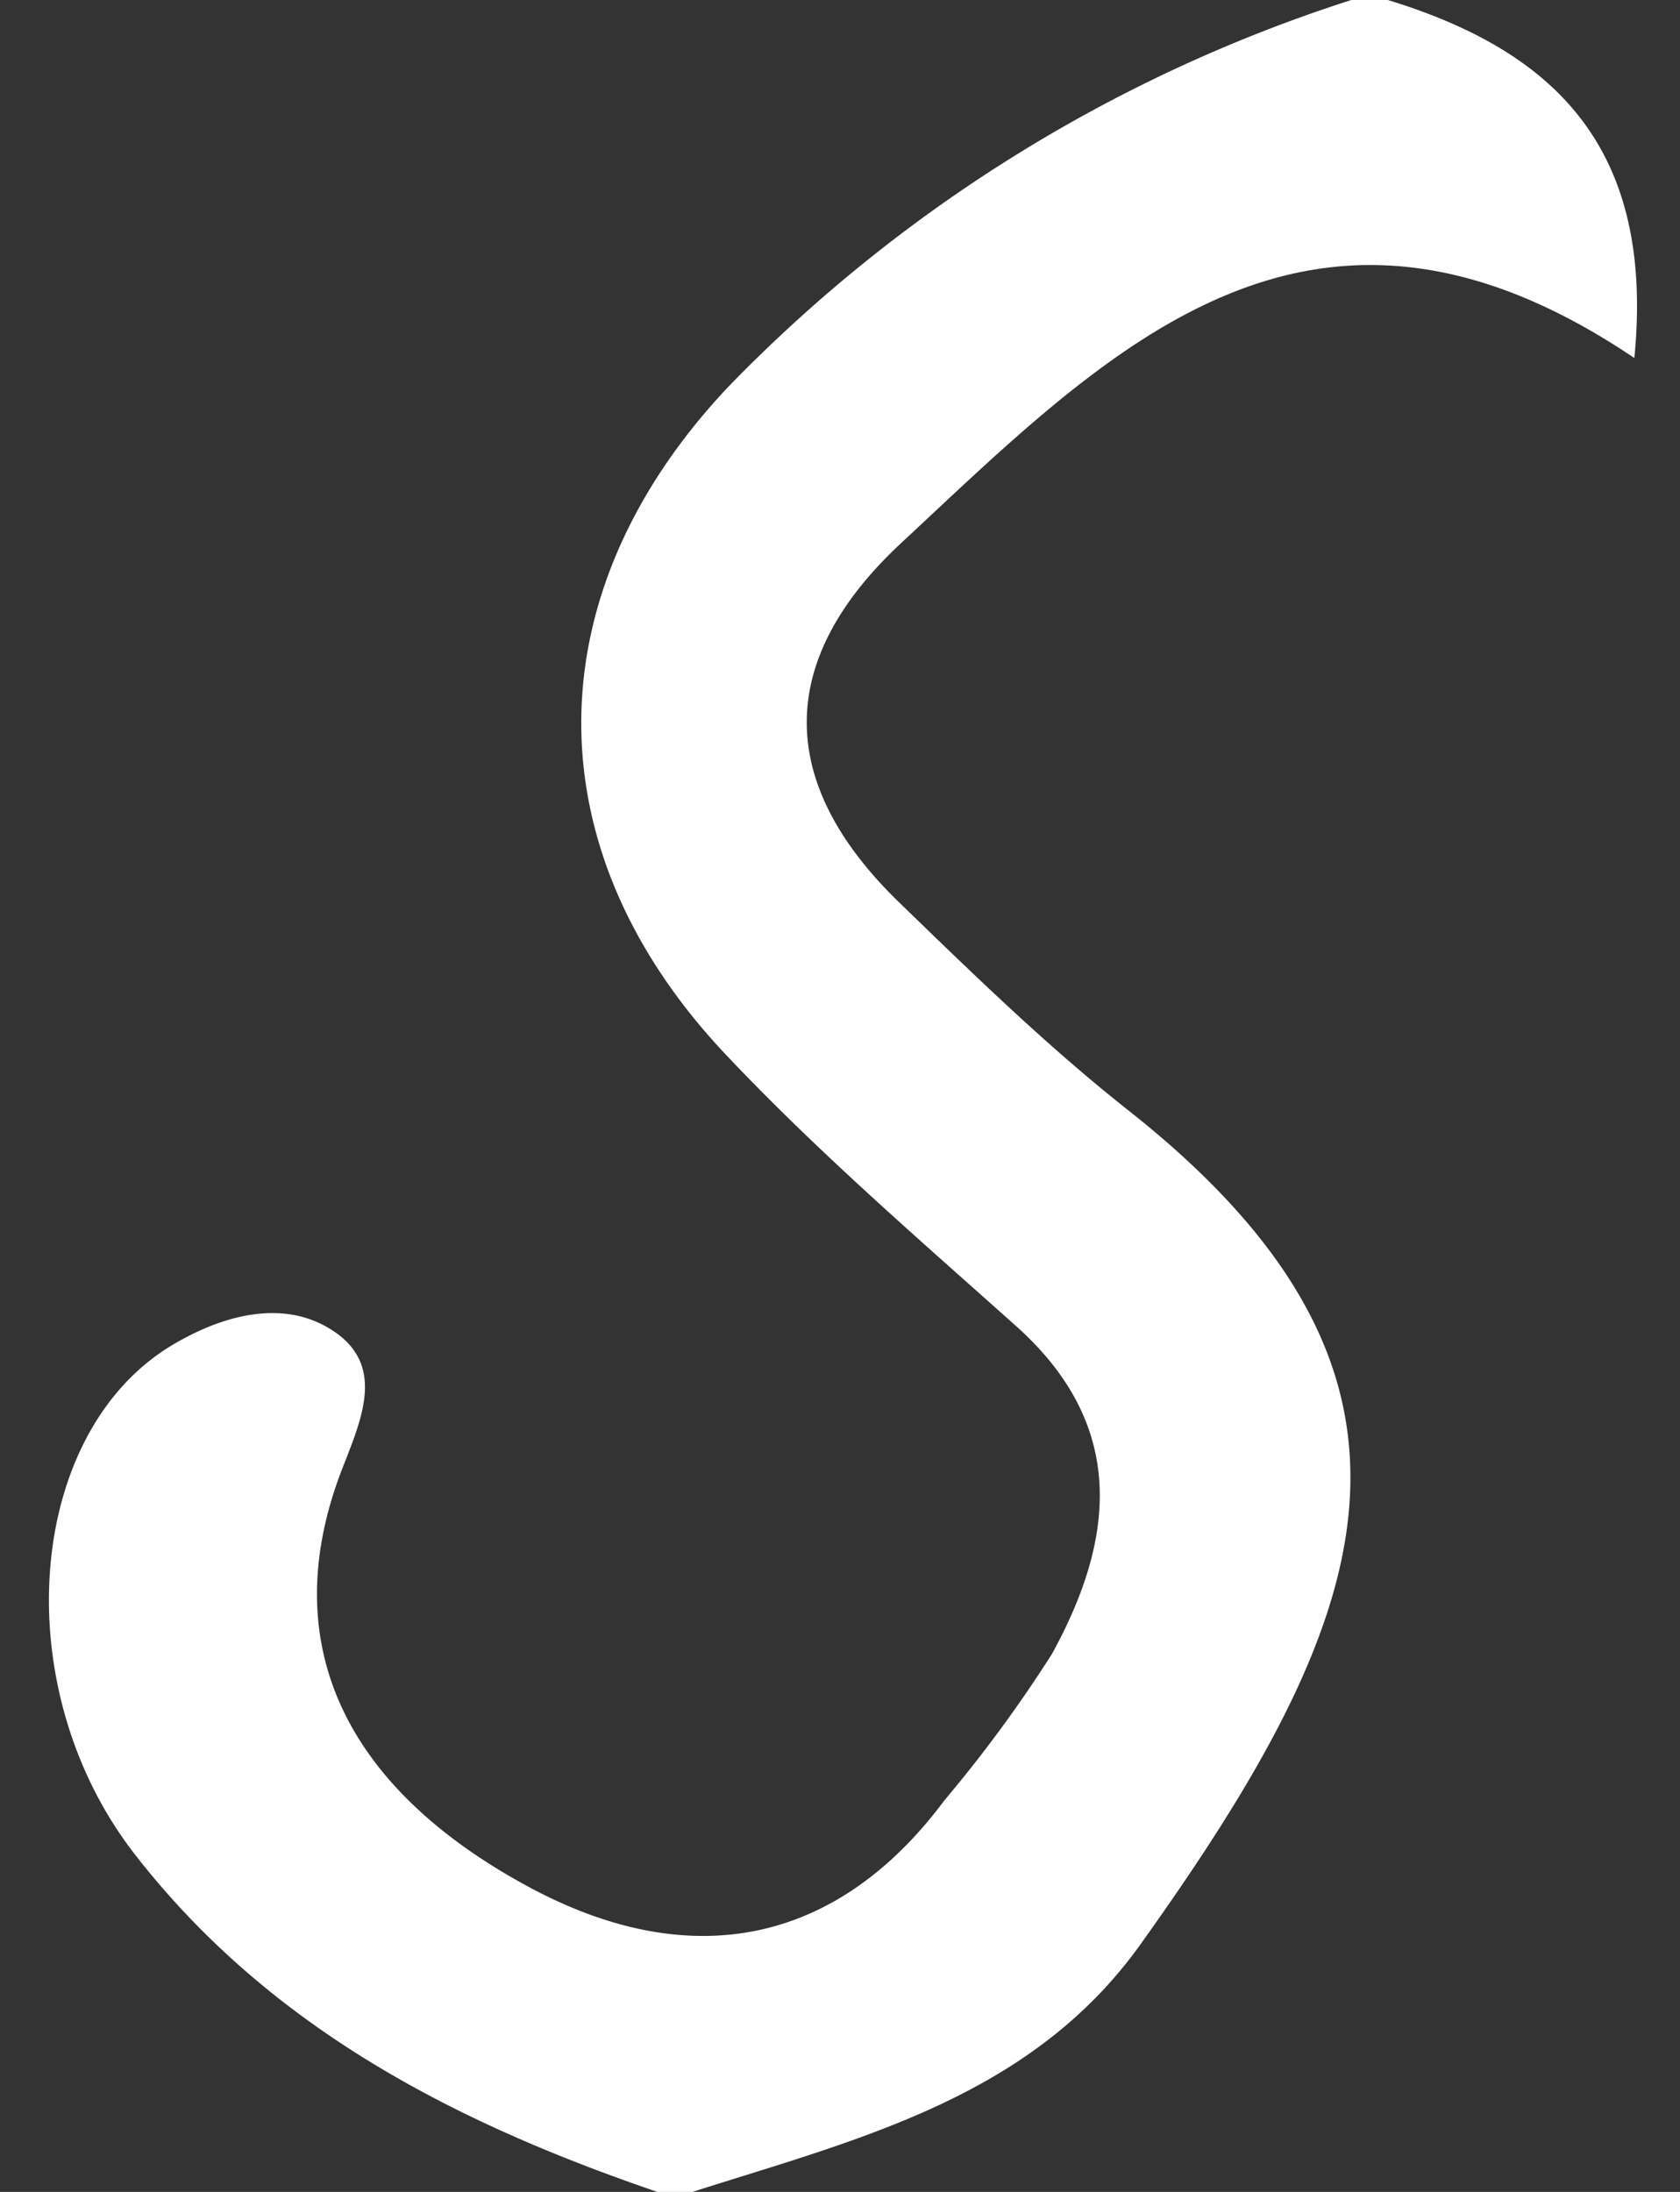 <svg xmlns="http://www.w3.org/2000/svg" viewBox="0 0 46 60"><rect x="0" y="0" width="46" height="60" fill="#333333" stroke="none"/><defs><style>.a{fill:#fff;}</style></defs><title>9</title><path class="a" d="M38,0c4.51,1.38,7.32,4,6.75,9.8-8.9-6-14.43-.19-20.08,5.07-3.48,3.24-3.4,6.62,0,9.88,2,1.94,4.06,3.94,6.27,5.68,9.28,7.35,6.63,13.92.29,22.79-3,4.2-7.73,5.33-12.27,6.78H18c-5.53-1.89-10.6-4.48-14.3-9.23-3.57-4.58-3-11.64,1.1-14,1.43-.83,3-1.17,4.26-.38,1.6,1,.77,2.59.24,4C7.6,45,9.42,48.9,14.42,51.62c4.48,2.44,8.5,1.61,11.44-2.34a37.15,37.15,0,0,0,2.94-4c1.75-3.18,2.06-6.28-1-9-2.72-2.43-5.5-4.83-8-7.49-5.26-5.63-5.14-12.6.13-18.19A41.31,41.31,0,0,1,37,0Z"/></svg>